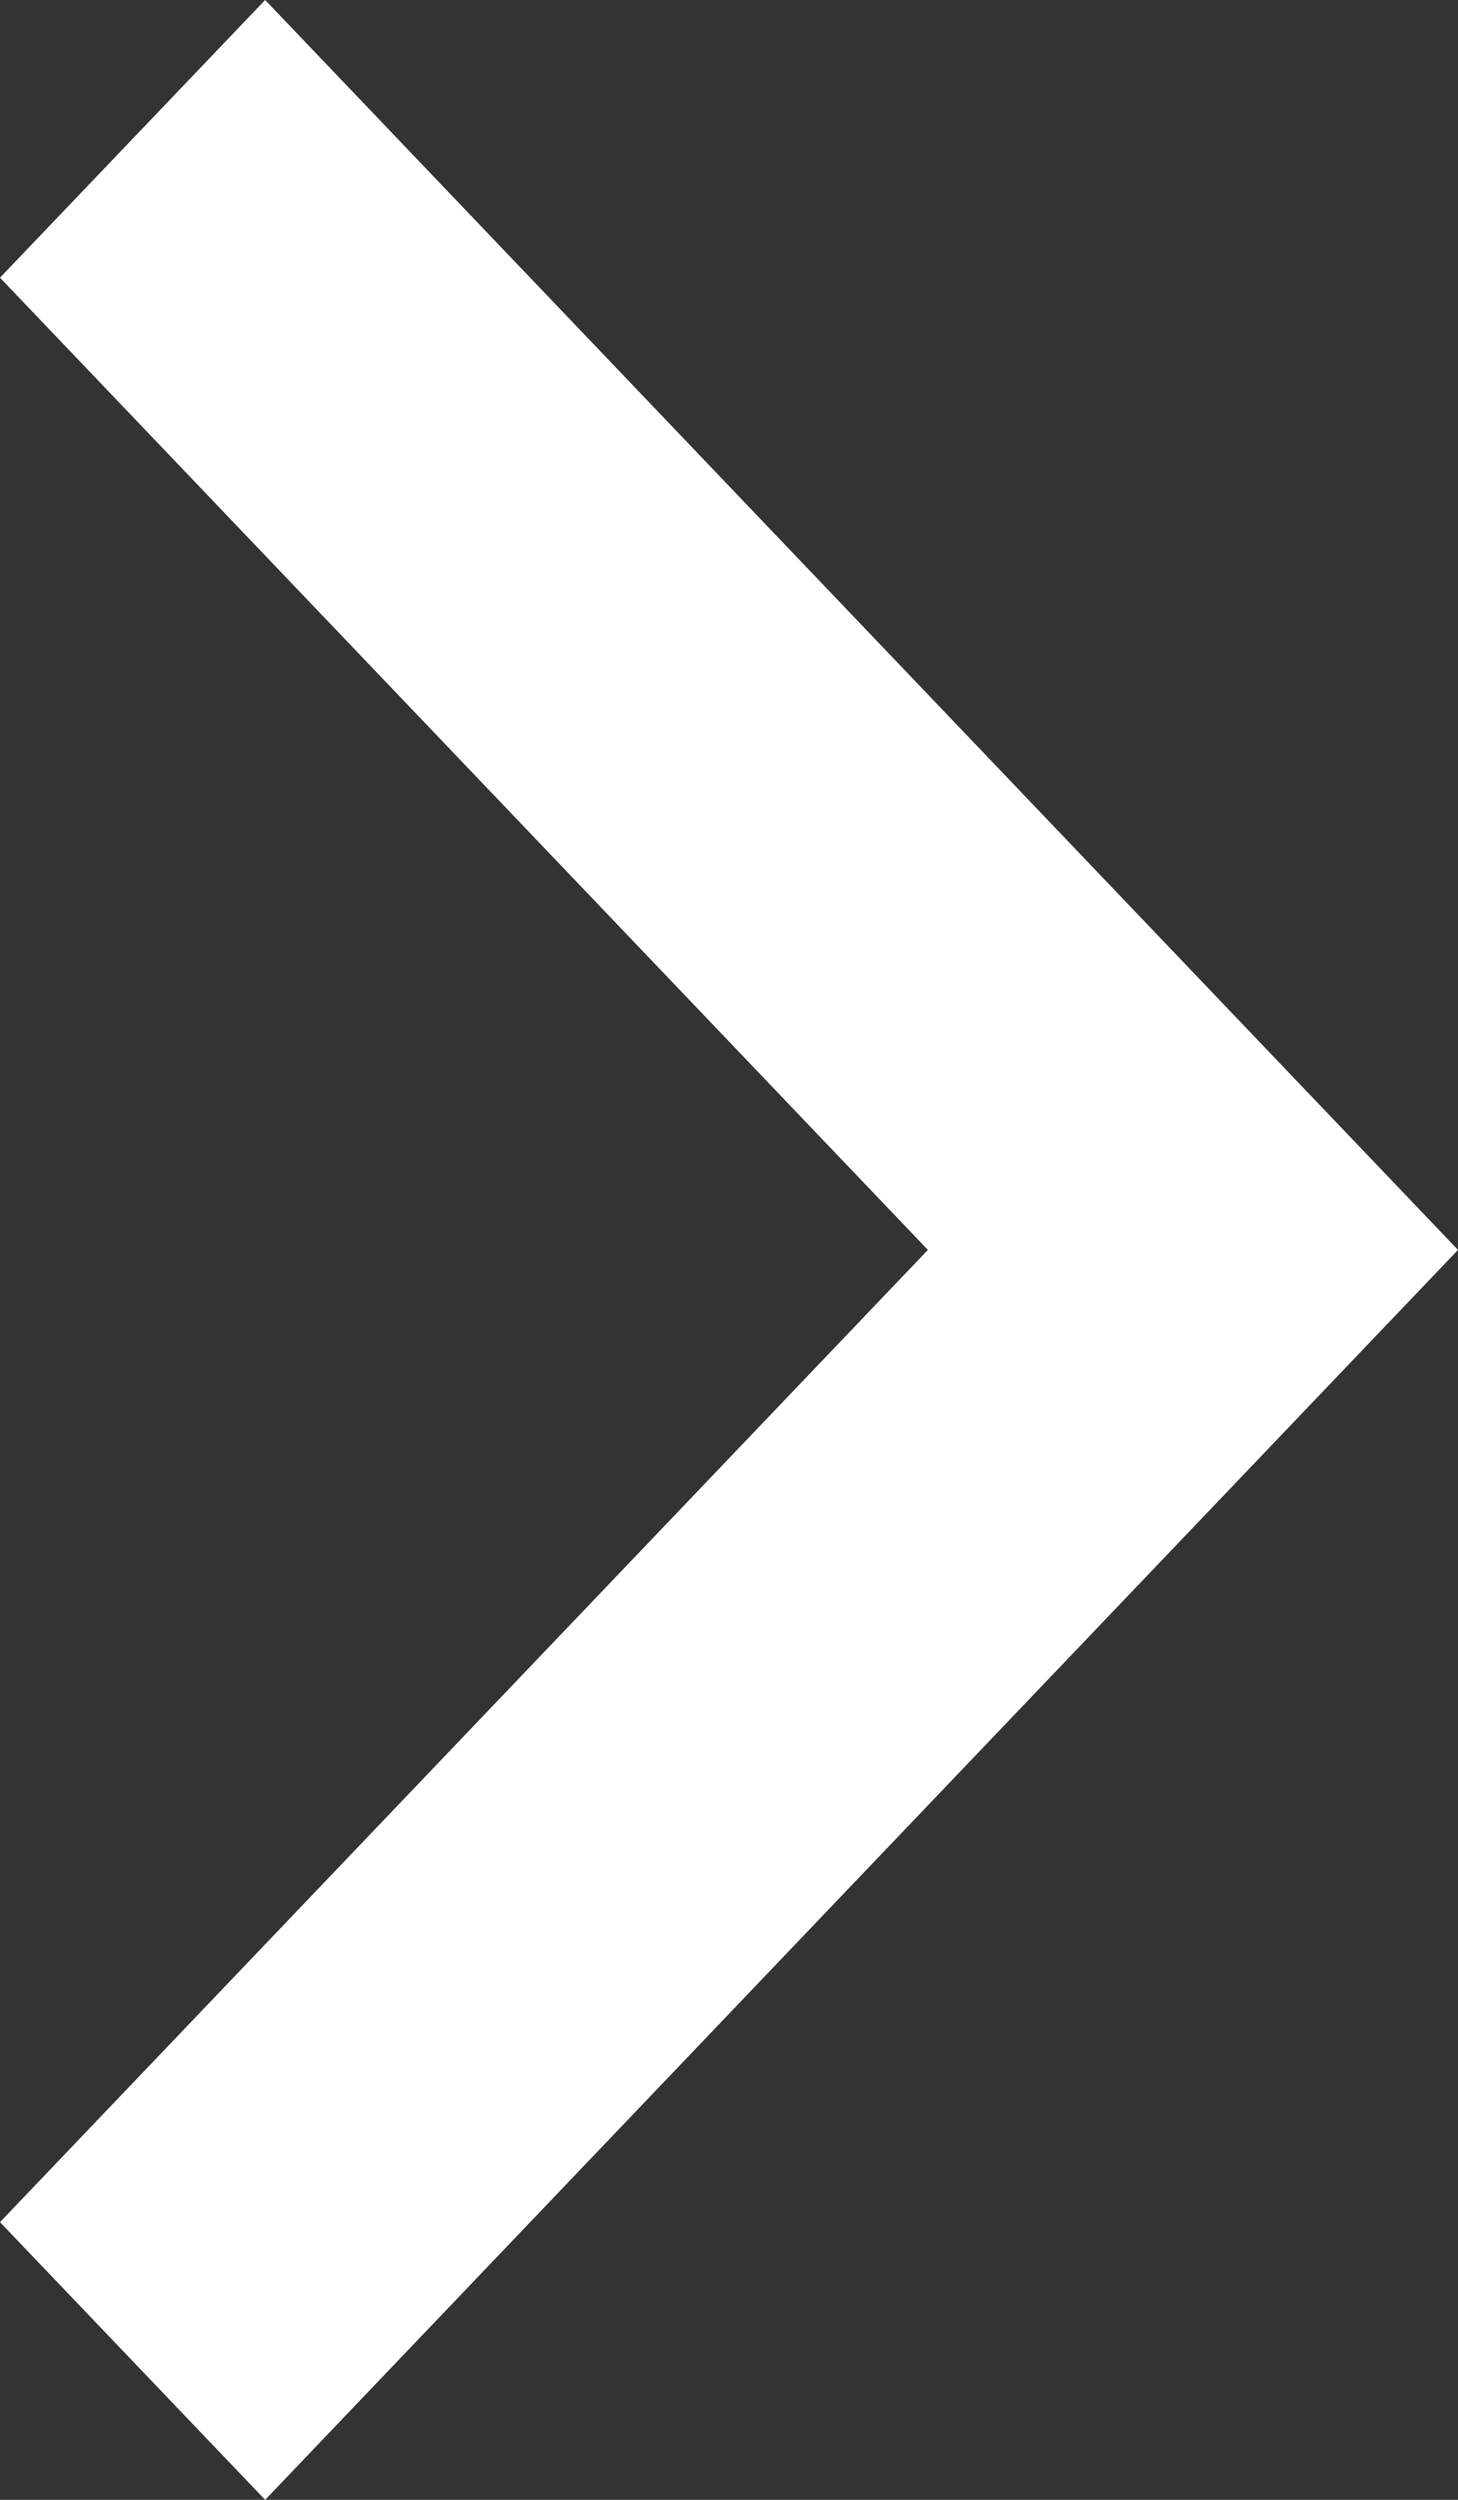 <svg width="7" height="12" viewBox="0 0 7 12" fill="none" xmlns="http://www.w3.org/2000/svg">
<rect x="0" y="0" width="7" height="12" fill="#333333" stroke="none"/>
<path d="M4.455 6L0 1.333L1.273 0L7 6L1.273 12L0 10.667L4.455 6Z" fill="white"/>
</svg>
